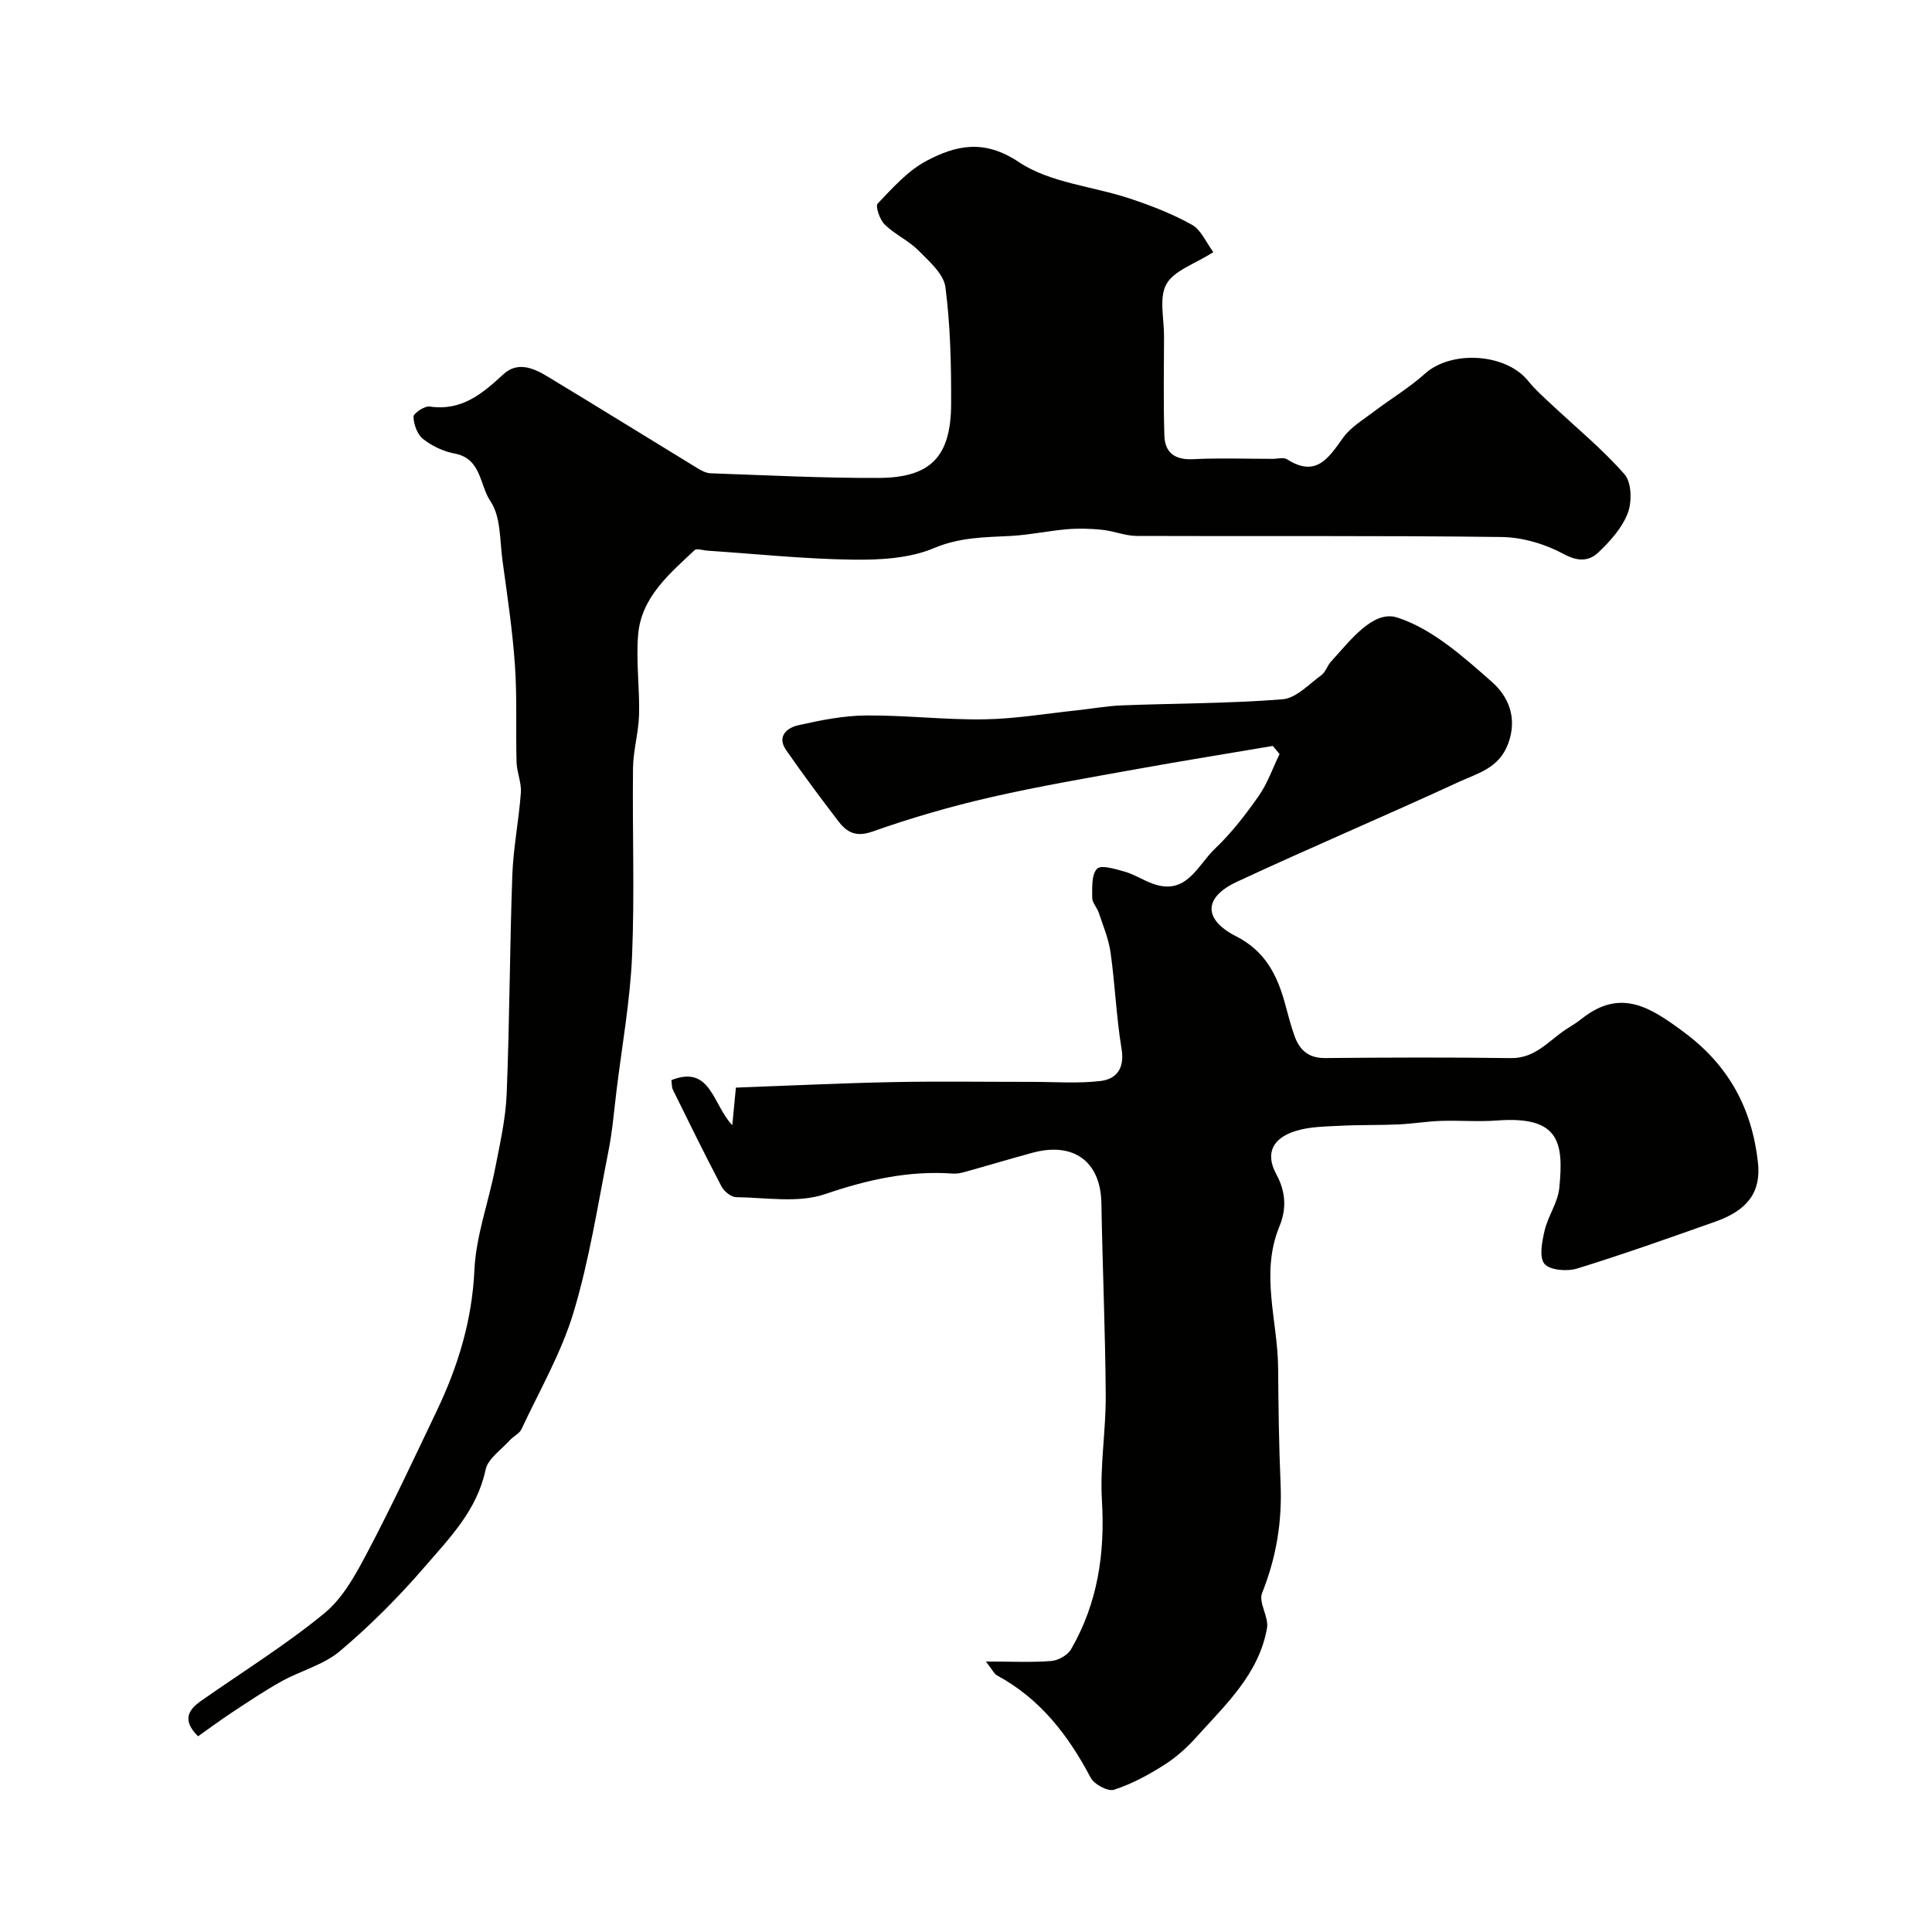 <svg enable-background="new 0 0 400 400" viewBox="0 0 400 400" xmlns="http://www.w3.org/2000/svg"><g fill="#010100"><path d="m204.12 344c5.33 0 9.46.21 13.54-.11 1.44-.11 3.37-1.19 4.08-2.41 5.52-9.53 7.06-19.84 6.4-30.81-.43-7.23.84-14.54.79-21.81-.09-13.26-.67-26.52-.9-39.78-.15-8.56-5.72-12.74-14.28-10.41-4.68 1.27-9.32 2.67-13.99 3.97-.79.22-1.64.39-2.44.34-9.17-.66-17.73 1.26-26.47 4.24-5.59 1.91-12.26.72-18.45.64-1.04-.01-2.48-1.2-3.02-2.22-3.47-6.61-6.76-13.31-10.06-20.01-.27-.55-.21-1.27-.32-2 8.17-3.25 8.56 5.1 12.61 9.33.28-2.94.45-4.69.75-7.78 10.73-.39 21.54-.92 32.36-1.14 9.69-.2 19.38-.04 29.07-.05 4.69 0 9.42.37 14.04-.18 3.35-.4 5.04-2.62 4.38-6.64-1.09-6.6-1.35-13.34-2.28-19.97-.39-2.8-1.54-5.5-2.44-8.22-.36-1.08-1.36-2.08-1.36-3.11 0-2.07-.17-4.77 1-6 .82-.86 3.81.05 5.71.59 2.02.58 3.84 1.78 5.83 2.5 7.01 2.55 9.27-3.84 12.87-7.24 3.43-3.25 6.37-7.09 9.09-10.97 1.82-2.6 2.88-5.74 4.29-8.63-.47-.56-.93-1.12-1.4-1.68-9.29 1.57-18.6 3.07-27.88 4.74-10.25 1.85-20.53 3.59-30.68 5.92-8.23 1.89-16.38 4.26-24.34 7.07-3.49 1.23-5.34.1-7.11-2.22-3.68-4.83-7.32-9.69-10.77-14.68-1.96-2.83.24-4.6 2.51-5.11 4.61-1.04 9.34-1.99 14.04-2.03 8.16-.07 16.33.93 24.48.8 6.42-.1 12.82-1.19 19.23-1.87 3.09-.33 6.17-.9 9.26-1.02 11.1-.43 22.23-.38 33.28-1.26 2.81-.22 5.46-3.13 8.04-5 .87-.63 1.2-1.94 1.96-2.77 3.91-4.27 8.73-10.78 13.74-9.16 7.23 2.33 13.63 8.07 19.56 13.29 3.39 2.98 5.44 7.43 3.38 12.9-1.89 5.03-6.3 6.06-10.12 7.82-15.27 7.06-30.79 13.61-46.04 20.72-6.9 3.22-6.97 7.8-.12 11.28 5.92 3.01 8.43 7.89 10.06 13.73.65 2.35 1.22 4.72 2.06 7.01 1.04 2.86 2.92 4.49 6.29 4.46 12.83-.12 25.67-.17 38.5.01 5.25.07 8.03-3.93 11.84-6.25.97-.59 1.92-1.22 2.81-1.92 8.13-6.44 14.35-2.25 21.26 2.89 9.23 6.87 13.96 15.79 15.2 26.83.7 6.18-2.13 9.95-8.82 12.31-9.5 3.36-19 6.74-28.62 9.71-2.07.64-5.66.35-6.76-.98-1.14-1.39-.49-4.65.05-6.94.7-2.98 2.72-5.74 3.02-8.71.97-9.61-.03-15-12.92-14.02-3.84.29-7.73-.05-11.59.08-2.94.1-5.87.6-8.81.73-4.01.18-8.04.07-12.05.28-3.09.16-6.31.17-9.22 1.08-4.76 1.48-6.34 4.62-4 8.94 2.05 3.78 2.1 7.3.65 10.82-4.03 9.77-.35 19.51-.27 29.26.07 8.01.16 16.02.51 24.02.34 7.85-.89 15.29-3.83 22.63-.78 1.96 1.43 4.95 1.02 7.25-1.67 9.51-8.58 15.85-14.65 22.6-1.96 2.18-4.23 4.22-6.71 5.78-3.24 2.05-6.71 3.92-10.33 5.09-1.26.4-4.08-1.11-4.81-2.48-4.63-8.77-10.42-16.33-19.33-21.15-.67-.35-1.03-1.22-2.37-2.92z"/><path d="m251.21 52.2c-3.87 2.48-8.14 3.8-9.72 6.63-1.57 2.81-.47 7.14-.49 10.8-.02 6.86-.14 13.72.07 20.56.11 3.55 2.19 5.07 5.95 4.88 5.49-.28 11-.07 16.49-.07 1 0 2.25-.37 2.96.09 6.03 3.86 8.59-.27 11.61-4.47 1.57-2.19 4.14-3.7 6.36-5.39 3.5-2.66 7.34-4.95 10.59-7.87 5.47-4.92 16.78-4.23 21.38 1.53 1.39 1.74 3.09 3.23 4.72 4.76 5.12 4.81 10.6 9.3 15.21 14.55 1.47 1.67 1.57 5.69.68 8.02-1.17 3.07-3.65 5.84-6.1 8.16-1.88 1.78-4.12 1.97-7.1.36-3.86-2.09-8.59-3.51-12.97-3.56-25.16-.32-50.33-.12-75.49-.22-2.38-.01-4.75-1.02-7.15-1.27s-4.85-.32-7.25-.12c-3.9.33-7.77 1.18-11.67 1.39-5.39.28-10.54.25-15.89 2.51-5.08 2.15-11.23 2.48-16.9 2.4-10.01-.14-20.01-1.19-30.02-1.86-.91-.06-2.22-.53-2.68-.1-5.26 4.95-11.07 9.78-11.69 17.6-.44 5.45.34 10.98.2 16.47-.1 3.68-1.2 7.33-1.25 11-.16 13 .35 26.01-.2 38.99-.4 9.29-2.08 18.52-3.21 27.78-.52 4.22-.86 8.49-1.69 12.65-2.21 11.16-3.95 22.48-7.22 33.33-2.53 8.39-7.04 16.18-10.79 24.19-.43.92-1.64 1.43-2.37 2.24-1.79 2-4.57 3.84-5.05 6.14-1.76 8.38-7.46 14.14-12.63 20.13-5.37 6.22-11.23 12.1-17.5 17.4-3.38 2.86-8.13 4.06-12.11 6.27-3.55 1.97-6.92 4.25-10.31 6.48-2.38 1.57-4.67 3.28-6.97 4.9-3.42-3.39-1.98-5.51.66-7.36 8.54-5.99 17.46-11.52 25.5-18.12 3.85-3.16 6.51-8.08 8.9-12.62 5.08-9.63 9.69-19.5 14.38-29.33 4.39-9.2 7.29-18.69 7.77-29.1.33-7.06 2.91-13.99 4.29-21.02 1-5.12 2.18-10.28 2.39-15.46.61-15.09.63-30.2 1.17-45.29.21-5.71 1.36-11.38 1.77-17.09.15-2.06-.83-4.17-.89-6.28-.19-6.71.13-13.44-.34-20.12-.5-7.22-1.59-14.41-2.57-21.59-.58-4.2-.32-9.13-2.5-12.33-2.24-3.28-1.85-8.82-7.38-9.86-2.32-.43-4.7-1.56-6.56-3.01-1.2-.94-1.95-3.02-1.99-4.62-.02-.72 2.31-2.27 3.37-2.11 6.59.97 10.88-2.65 15.25-6.69 2.9-2.68 6.21-1.3 9.06.43 10.44 6.3 20.8 12.74 31.2 19.08.8.49 1.75.97 2.65 1 11.6.4 23.2 1.01 34.8.96 10.75-.05 14.93-4.41 14.98-15.25.03-8.09-.14-16.24-1.18-24.24-.36-2.76-3.38-5.38-5.62-7.63-2.05-2.06-4.89-3.32-6.96-5.35-1.02-1-1.97-3.8-1.44-4.34 3.11-3.25 6.27-6.83 10.16-8.87 6.09-3.2 11.88-4.52 19.08.3 6.45 4.31 15.28 4.98 22.97 7.54 4.4 1.46 8.79 3.16 12.82 5.41 1.9 1.02 2.94 3.64 4.46 5.68z"/></g></svg>